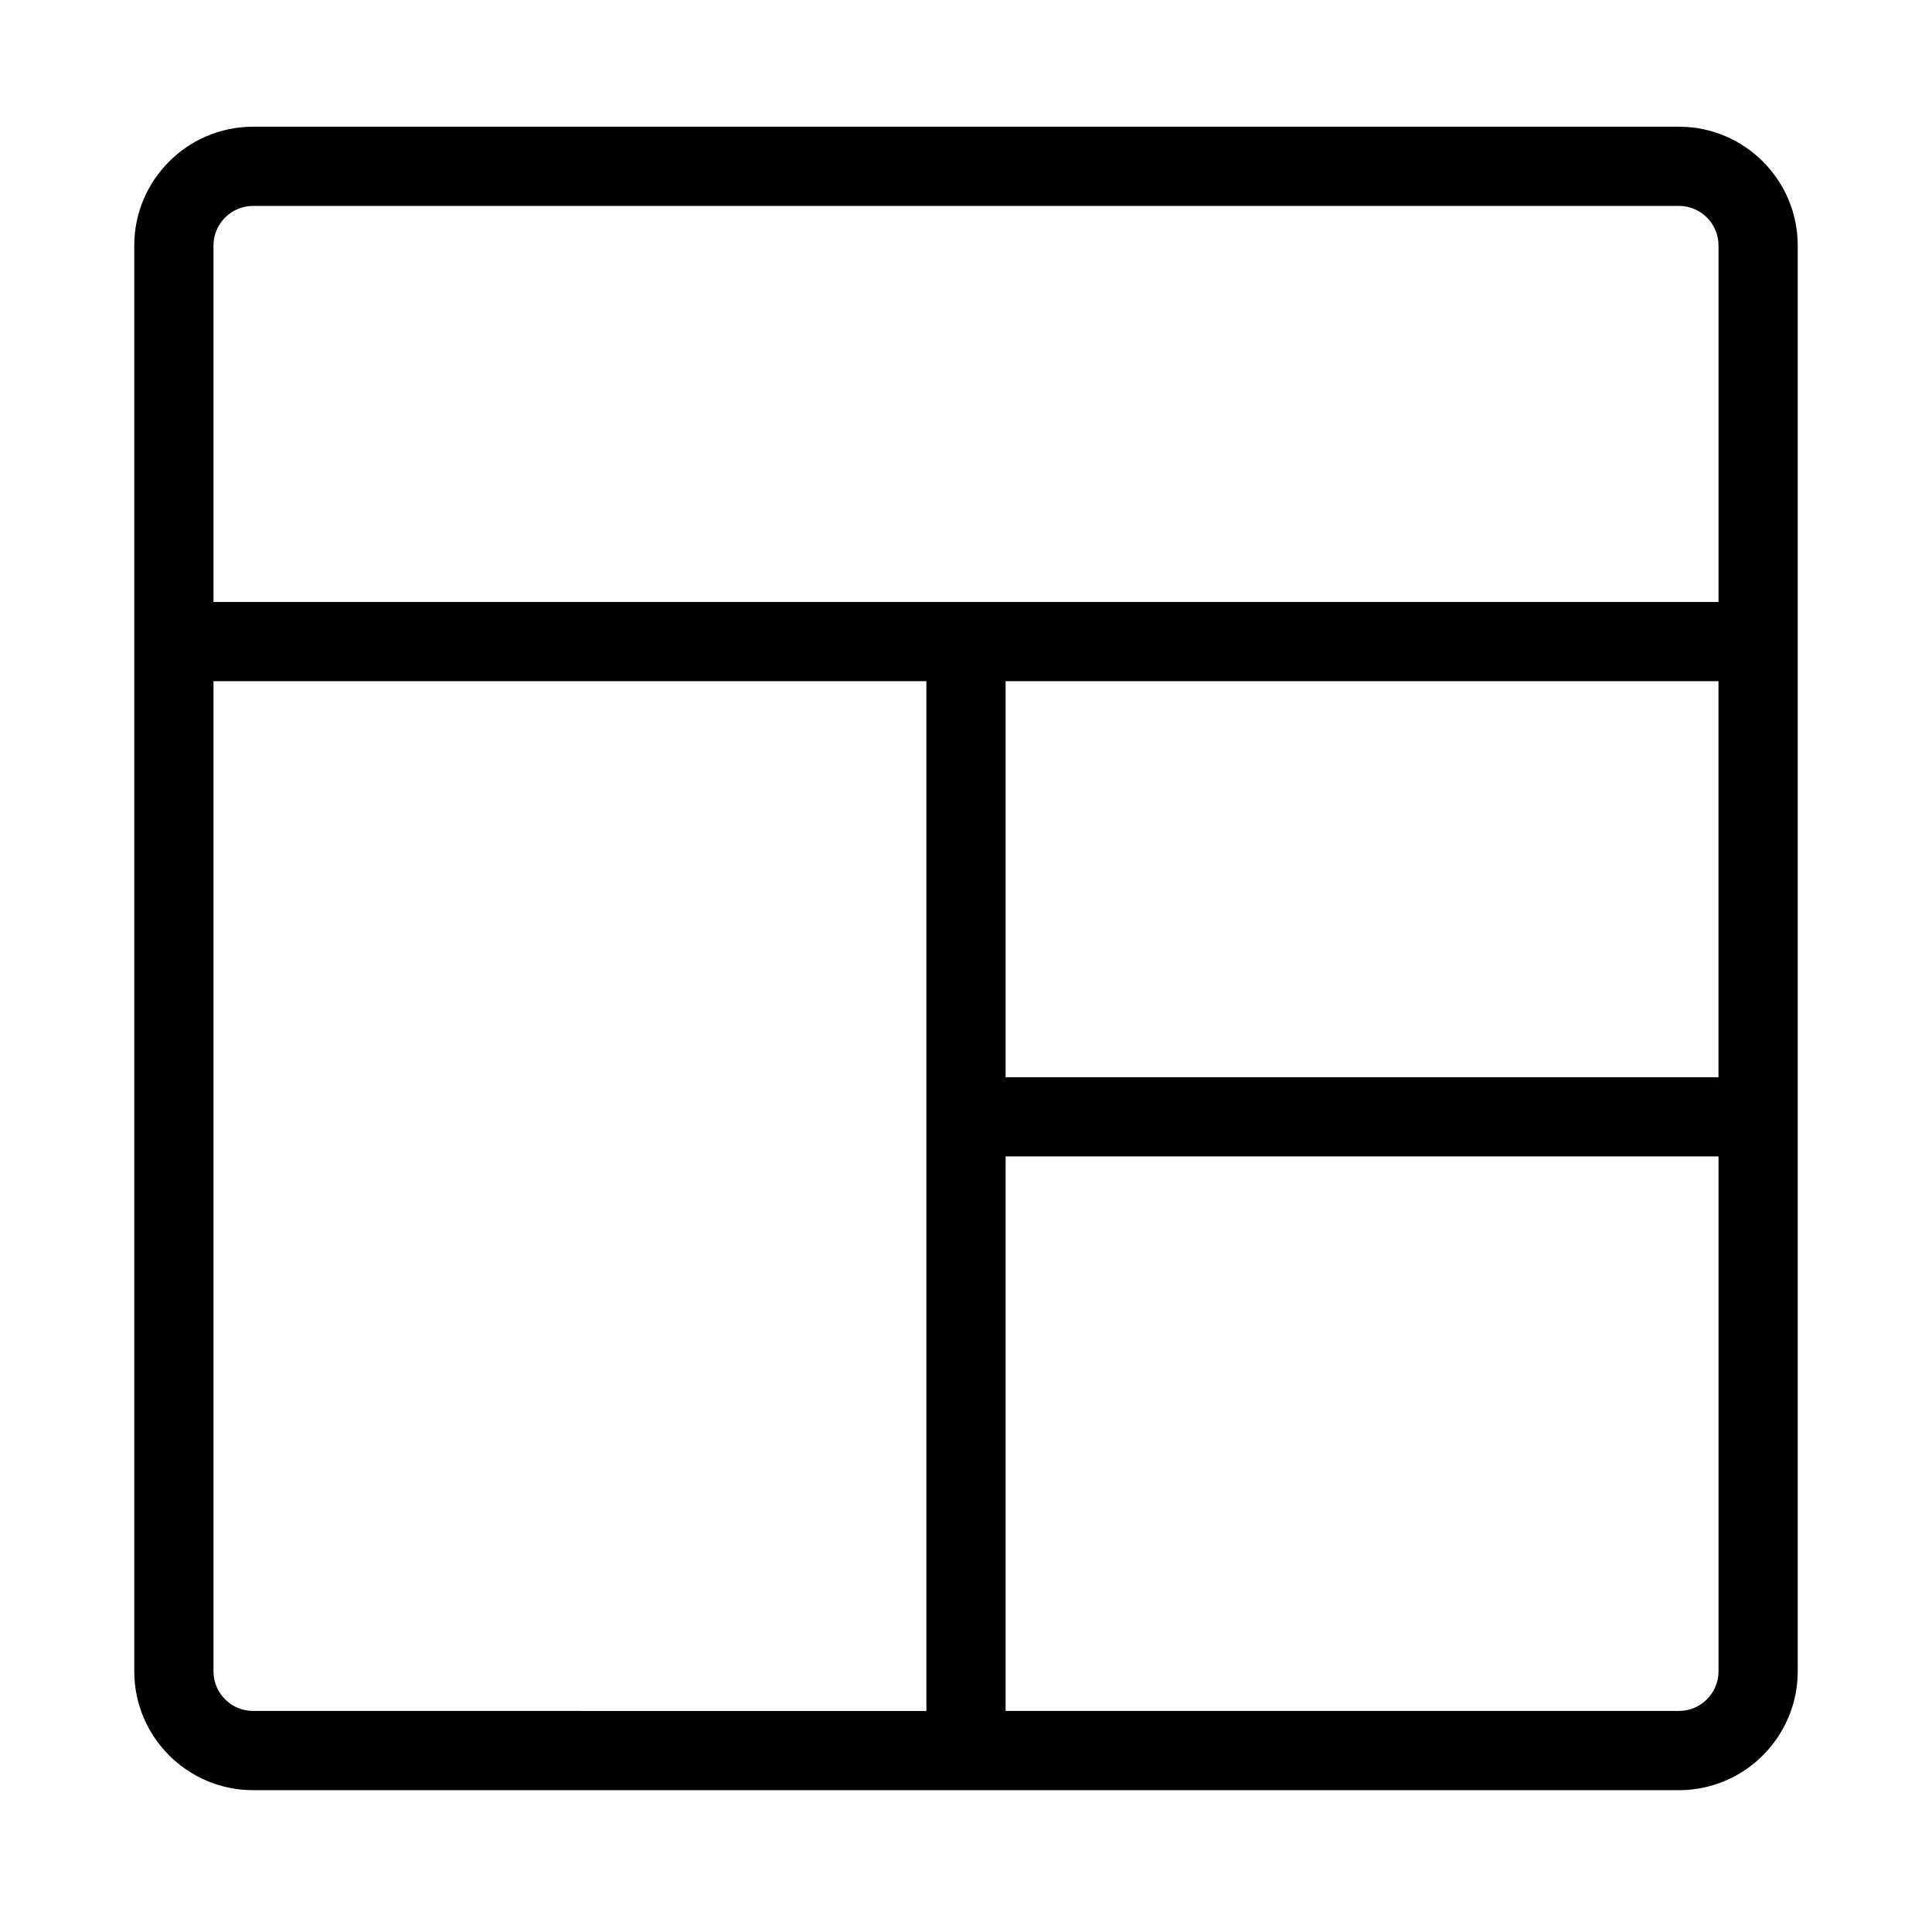 <?xml version="1.0" encoding="UTF-8"?>
<!-- Uploaded to: ICON Repo, www.svgrepo.com, Generator: ICON Repo Mixer Tools -->
<svg fill="#000000" width="800px" height="800px" version="1.1" viewBox="144 144 512 512" xmlns="http://www.w3.org/2000/svg">
 <path d="m588.93 177.58h-377.86c-17.363 0-31.488 14.125-31.488 31.488v377.86c0 17.363 14.125 31.488 31.488 31.488h377.86c17.363 0 31.488-14.125 31.488-31.488v-377.86c0-17.367-14.125-31.488-31.488-31.488zm-377.86 20.988h377.86c5.785 0 10.496 4.703 10.496 10.496v94.465h-398.85v-94.465c0-5.789 4.711-10.496 10.496-10.496zm388.35 230.91h-188.93v-104.96h188.93zm-388.35 167.94c-5.785 0-10.496-4.703-10.496-10.496v-262.4h188.93v272.9zm377.86 0h-178.43v-146.95h188.93v136.45c-0.004 5.789-4.711 10.496-10.5 10.496z"/>
</svg>